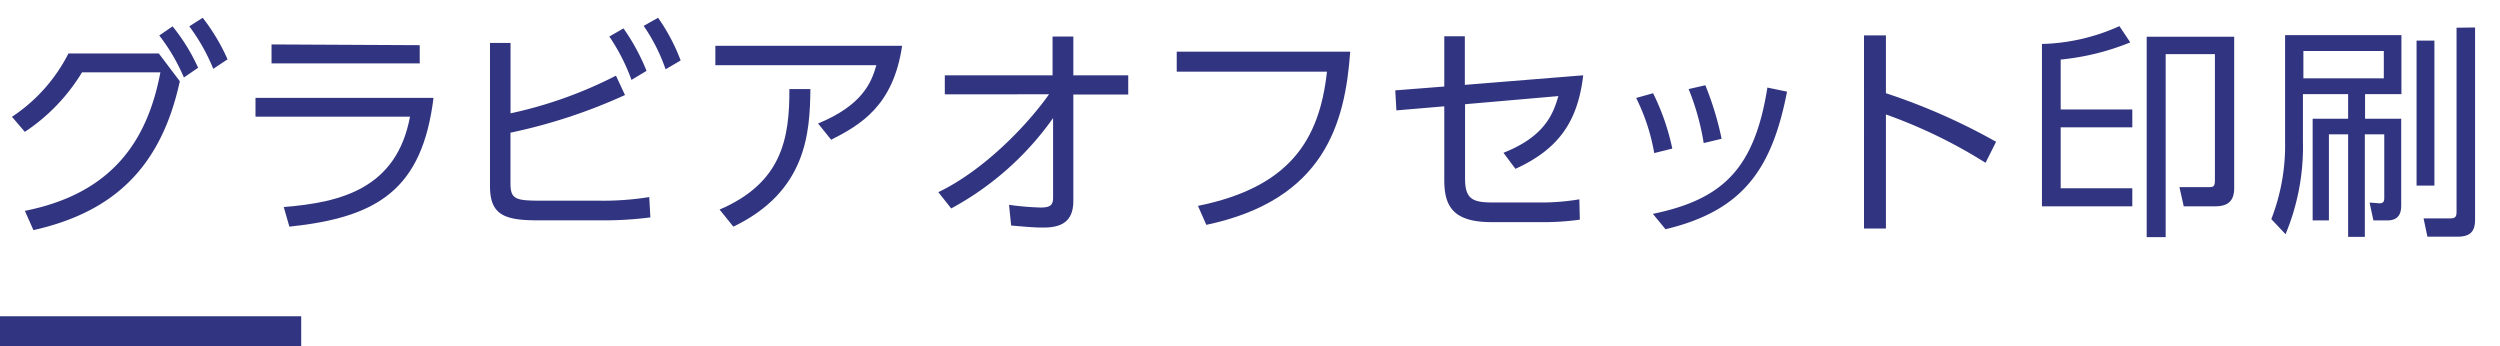 <svg id="レイヤー_1" data-name="レイヤー 1" xmlns="http://www.w3.org/2000/svg" viewBox="0 0 332 46"><defs><style>.cls-1{fill:#313480;}</style></defs><title>アートボード 45</title><path class="cls-1" d="M3.3,28c11.64-2.31,16.29-9.36,18-18.39H10.89A25,25,0,0,1,3.3,17.51l-1.71-2A22,22,0,0,0,9.09,7.1h12l2.79,3.69C21.39,22.22,15.12,28.16,4.44,30.56ZM22.92,3.5A25.28,25.28,0,0,1,26.31,9l-1.89,1.29a25,25,0,0,0-3.27-5.58Zm4-1.14a26.35,26.35,0,0,1,3.3,5.52L28.32,9.14A25.11,25.11,0,0,0,25.14,3.5Z"/><path class="cls-1" d="M57.57,13c-1.5,12.12-7.35,15.87-19.14,17.1l-.75-2.61c7.71-.6,15-2.52,16.77-12H33.93V13Zm-1.83-7V8.42H36.06V5.9Z"/><path class="cls-1" d="M67.8,15.05a56.68,56.68,0,0,0,14-5L83,12.62a72.35,72.35,0,0,1-15.21,5v6.63c0,2.16.54,2.4,4,2.4h7.71a38.45,38.45,0,0,0,6.72-.48l.15,2.7a47.7,47.7,0,0,1-6.57.39h-8.4c-4.47,0-6.33-.75-6.33-4.56v-19H67.8Zm15-11.28a27.53,27.53,0,0,1,3.06,5.64l-2,1.2a26,26,0,0,0-2.94-5.76Zm4.59-1.41a25,25,0,0,1,3,5.67l-2,1.17a23.64,23.64,0,0,0-2.91-5.76Z"/><path class="cls-1" d="M119.8,6.08c-1.17,8-5.55,10.5-9.42,12.48l-1.74-2.16c5.82-2.4,7.08-5.37,7.74-7.74H95V6.08ZM95.56,27.83c8.25-3.54,9.3-9.39,9.27-16l2.79,0c-.06,5.82-.51,13.59-10.23,18.27Z"/><path class="cls-1" d="M125.47,12.53V10h14.31V4.85h2.76V10h7.29v2.55h-7.29v14.1c0,2.76-1.53,3.57-4,3.57-1.08,0-1.83-.06-4.26-.27L134,27.2a37.11,37.11,0,0,0,4.2.36c1.35,0,1.65-.39,1.65-1.32V15.68a39.66,39.66,0,0,1-13.53,12l-1.71-2.16c6.24-3,12-9.15,14.7-13Z"/><path class="cls-1" d="M179.31,6.86c-.69,9.54-3.42,19.68-19.11,23l-1.11-2.52c12.15-2.46,16.14-8.73,17.13-17.82H156.27V6.86Z"/><path class="cls-1" d="M185.44,14.66,185.29,12l6.51-.51V4.82h2.73v6.45L210.25,10c-.72,6.21-3.33,9.84-9,12.42l-1.59-2.13c5.37-2.13,6.57-5,7.29-7.53l-12.39,1.08v9.9c0,2.79,1.11,3.15,3.75,3.15h6.06a30.46,30.46,0,0,0,5.37-.42l.06,2.7a34.49,34.49,0,0,1-5.25.33H198.1c-5.16,0-6.3-2.13-6.3-5.61V14.12Z"/><path class="cls-1" d="M219.68,20.33a26.23,26.23,0,0,0-2.4-7.32l2.25-.63a30.75,30.75,0,0,1,2.55,7.35Zm-.18,8.07c9.3-1.92,13.5-6,15.21-16.77l2.61.54c-2,10.26-5.82,15.81-16.14,18.27ZM226.25,19a32.55,32.55,0,0,0-2-7.17l2.22-.51a40.92,40.92,0,0,1,2.16,7.11Z"/><path class="cls-1" d="M263.68,21.62a66.54,66.54,0,0,0-13.23-6.42V30.35h-2.91V4.7h2.91v7.68a81.73,81.73,0,0,1,14.63,6.45Z"/><path class="cls-1" d="M271.17,5.84a26.54,26.54,0,0,0,10.29-2.37l1.44,2.16a33,33,0,0,1-9.24,2.28v6.63h9.51v2.37h-9.51V25h9.51v2.4h-12ZM296.7,25c0,2.22-1.5,2.4-2.64,2.4H290l-.57-2.55,3.87,0c.63,0,.84-.06.84-.9V7.19h-6.54v24.3h-2.52V4.88H296.7Z"/><path class="cls-1" d="M318.91,4.67V12.5h-4.83v3.27h4.8v11.4c0,.66,0,2.1-1.83,2.1h-1.86l-.51-2.37L316,27c.63,0,.63-.42.63-.75V17.84h-2.58V31.46h-2.22V17.84h-2.55V29.27h-2.16V15.77h4.71V12.5h-6v6.3a30.12,30.12,0,0,1-2.31,12.3l-1.89-2a27,27,0,0,0,1.83-10.26V4.67Zm-2.34,2.1H305.89V10.4h10.68Zm4.35,17.88V5.39h2.37V24.65Zm7.77-21v25.2c0,1.14,0,2.58-2.28,2.58h-4.05L321.85,29l3.57,0c.81,0,.81-.42.81-1V3.68Z"/><rect class="cls-1" y="42" width="40" height="4"/></svg>